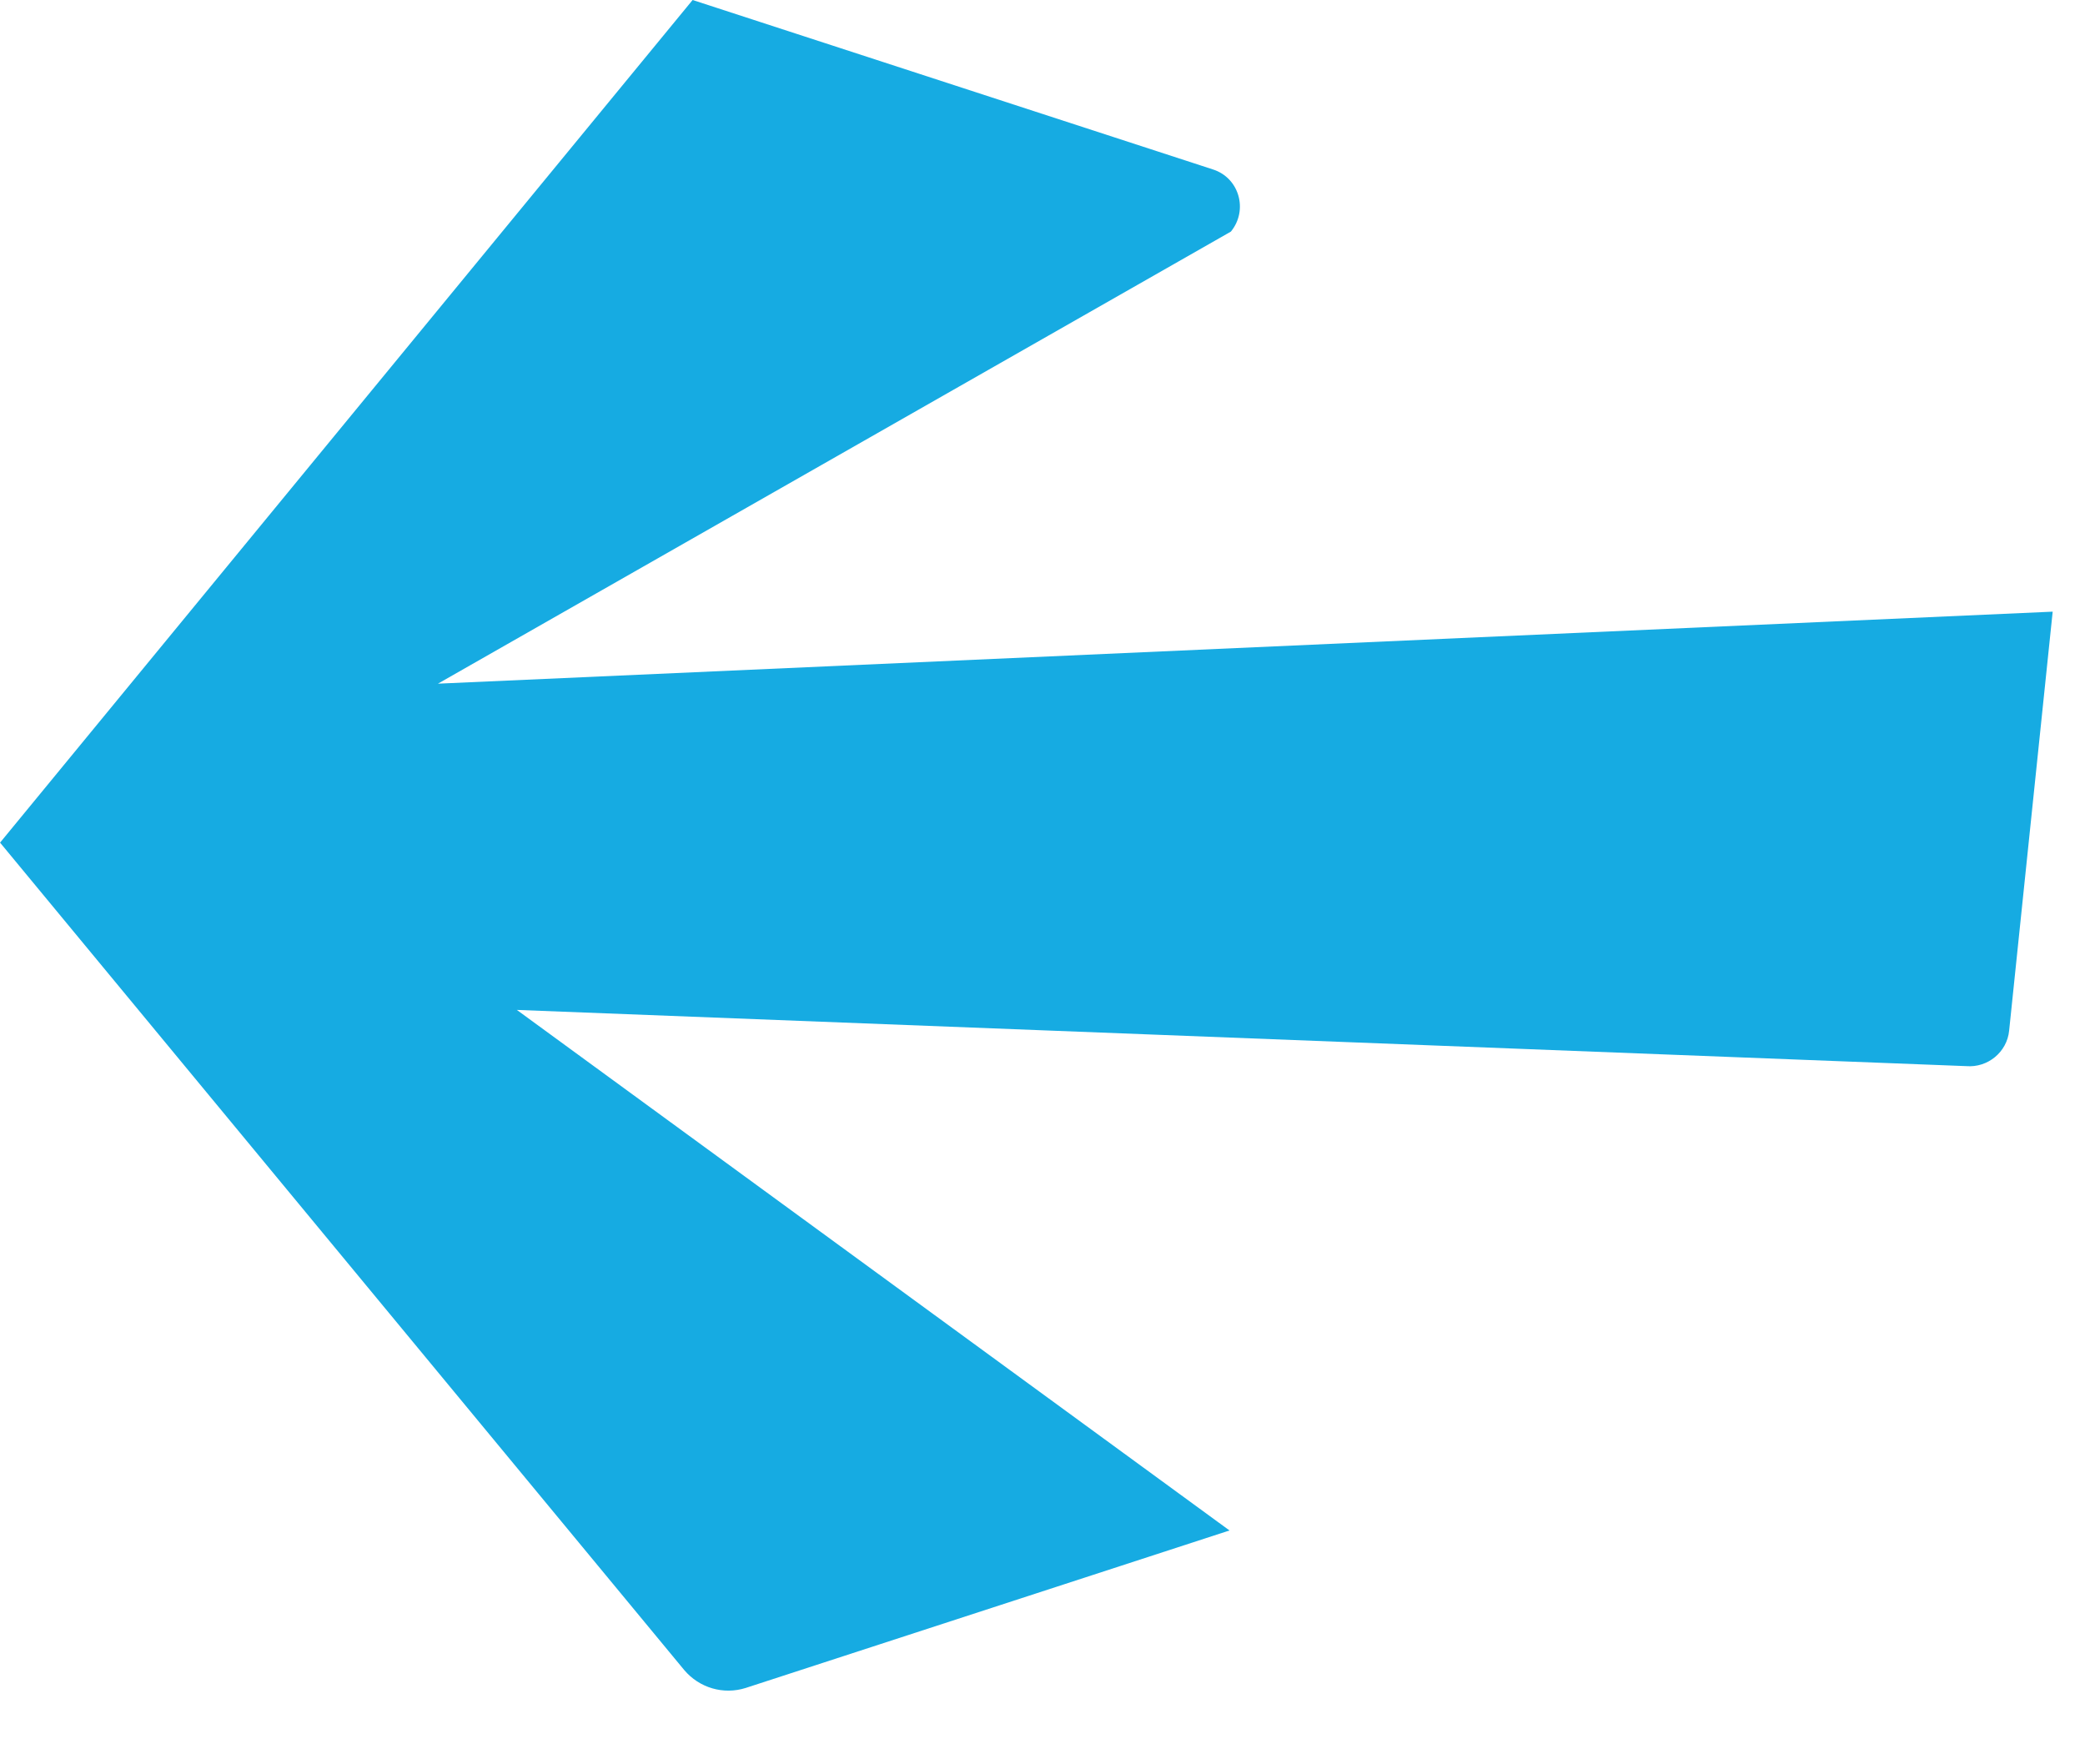 <svg width="26" height="22" viewBox="0 0 26 22" fill="none" xmlns="http://www.w3.org/2000/svg">
<path d="M0.005 10.502L8.637 -3.39076e-05L15.126 2.113C15.454 2.218 15.568 2.621 15.349 2.888L5.461 8.525L25.597 7.627L25.054 12.851C25.028 13.119 24.787 13.316 24.52 13.294L6.445 12.593L15.332 19.084L9.298 21.048C9.022 21.135 8.721 21.048 8.532 20.824L0 10.506L0.005 10.502Z" fill="#16ABE2"/>
</svg>
